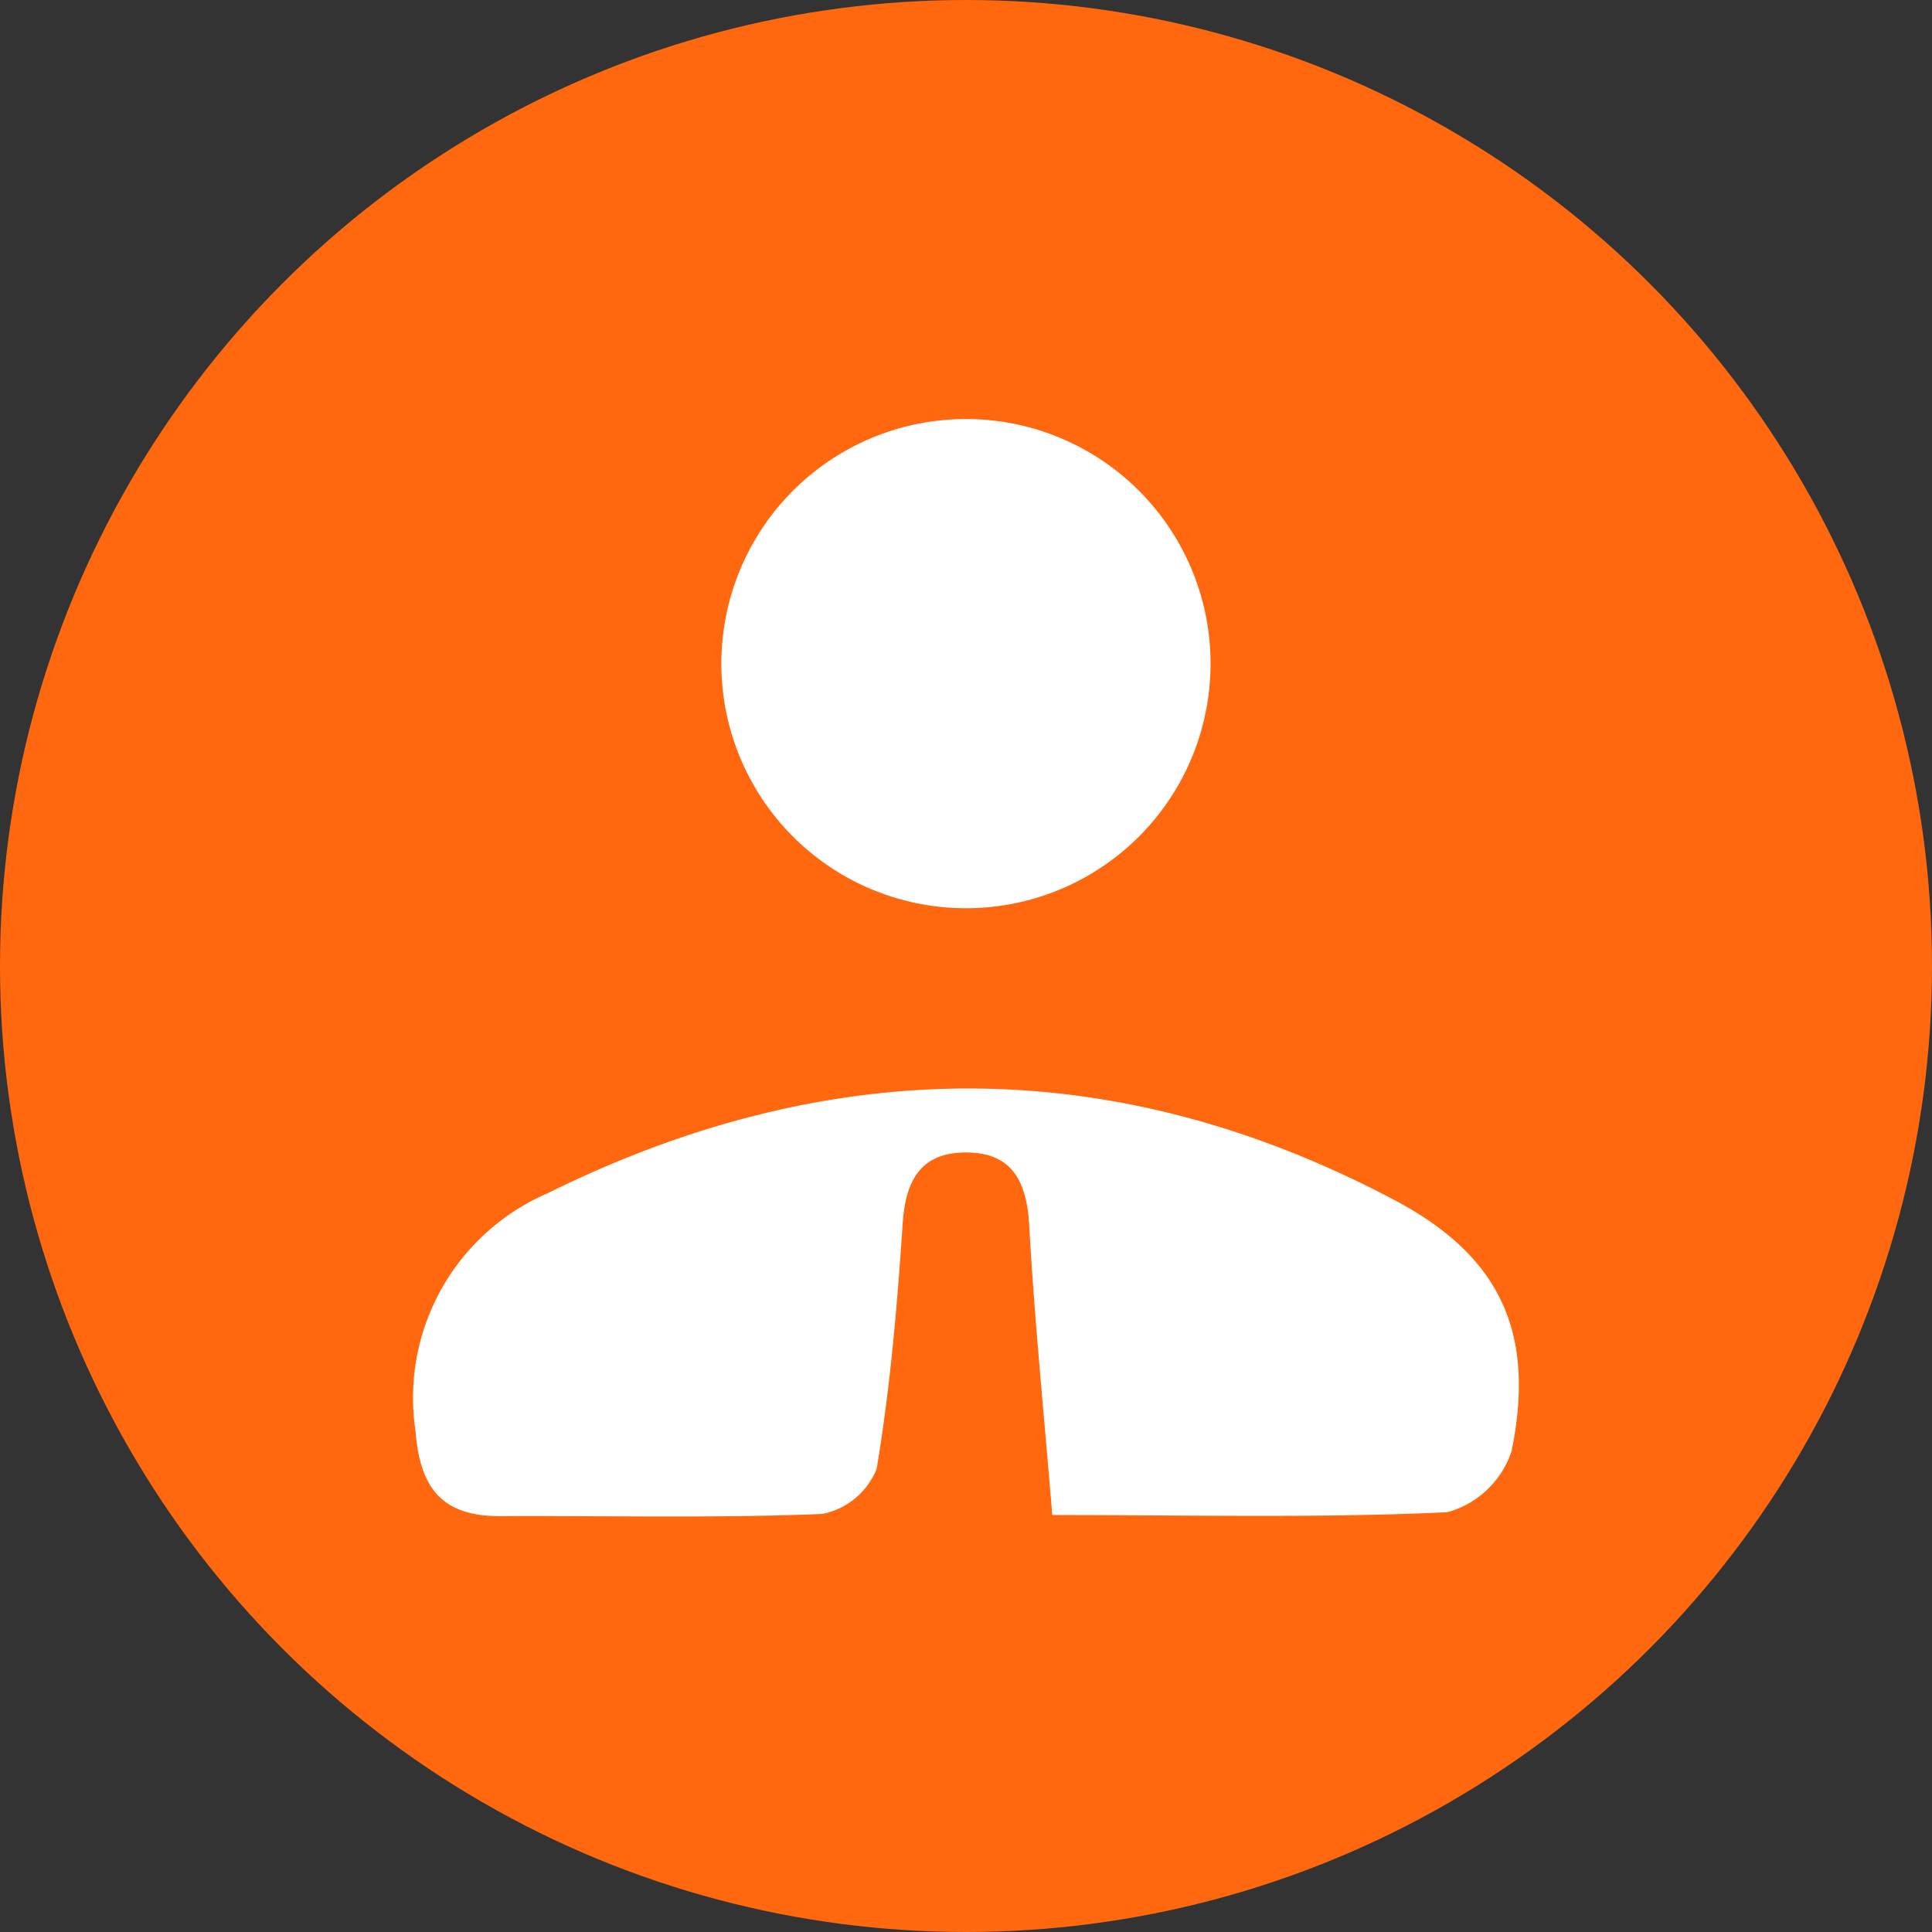 <svg xmlns="http://www.w3.org/2000/svg" width="48" height="48" viewBox="0 0 48 48">
  <rect x="0" y="0" width="48" height="48" fill="#333333" stroke="none"/>
  <g id="Group_50357" data-name="Group 50357" transform="translate(17593 18588)">
    <circle id="Ellipse_137" data-name="Ellipse 137" cx="24" cy="24" r="24" transform="translate(-17593 -18588)" fill="#ff680e"/>
    <g id="Group_50343" data-name="Group 50343" transform="translate(-17587.193 -18582.193)">
      <path id="Path_6005" data-name="Path 6005" d="M397,314h36.387v36.387H397Zm20.337,31.834c3.544,0,6.688.078,9.821-.071a2.336,2.336,0,0,0,1.591-1.518c.595-2.913-.255-4.827-2.89-6.226-6.964-3.7-14.021-3.664-21.066-.177a5.537,5.537,0,0,0-3.274,5.919c.116,1.439.686,2.107,2.113,2.1,2.665-.012,5.332.056,7.992-.054a1.841,1.841,0,0,0,1.351-1.123c.336-2.011.511-4.054.646-6.092.072-1.084.463-1.778,1.593-1.766s1.49.735,1.55,1.808C416.893,340.969,417.128,343.3,417.337,345.834Zm3.932-21.183a6.077,6.077,0,0,0-12.153-.076,6.077,6.077,0,0,0,12.153.076Z" transform="translate(-397 -314)" fill="none"/>
      <path id="Path_6006" data-name="Path 6006" d="M425.185,382.961c-.209-2.537-.443-4.866-.574-7.2-.06-1.073-.413-1.8-1.55-1.808s-1.521.682-1.593,1.766c-.135,2.038-.31,4.081-.646,6.092a1.841,1.841,0,0,1-1.351,1.123c-2.66.109-5.327.042-7.992.054-1.427.006-2-.661-2.113-2.1a5.537,5.537,0,0,1,3.274-5.919c7.046-3.487,14.1-3.519,21.066.177,2.635,1.4,3.485,3.313,2.89,6.226a2.337,2.337,0,0,1-1.591,1.518C431.872,383.04,428.729,382.961,425.185,382.961Z" transform="translate(-404.848 -351.127)" fill="#fff"/>
      <path id="Path_6007" data-name="Path 6007" d="M442.451,332.657a6.077,6.077,0,1,1-12.153-.076,6.077,6.077,0,0,1,12.153.076Z" transform="translate(-418.182 -322.006)" fill="#fff"/>
    </g>
  </g>
</svg>
